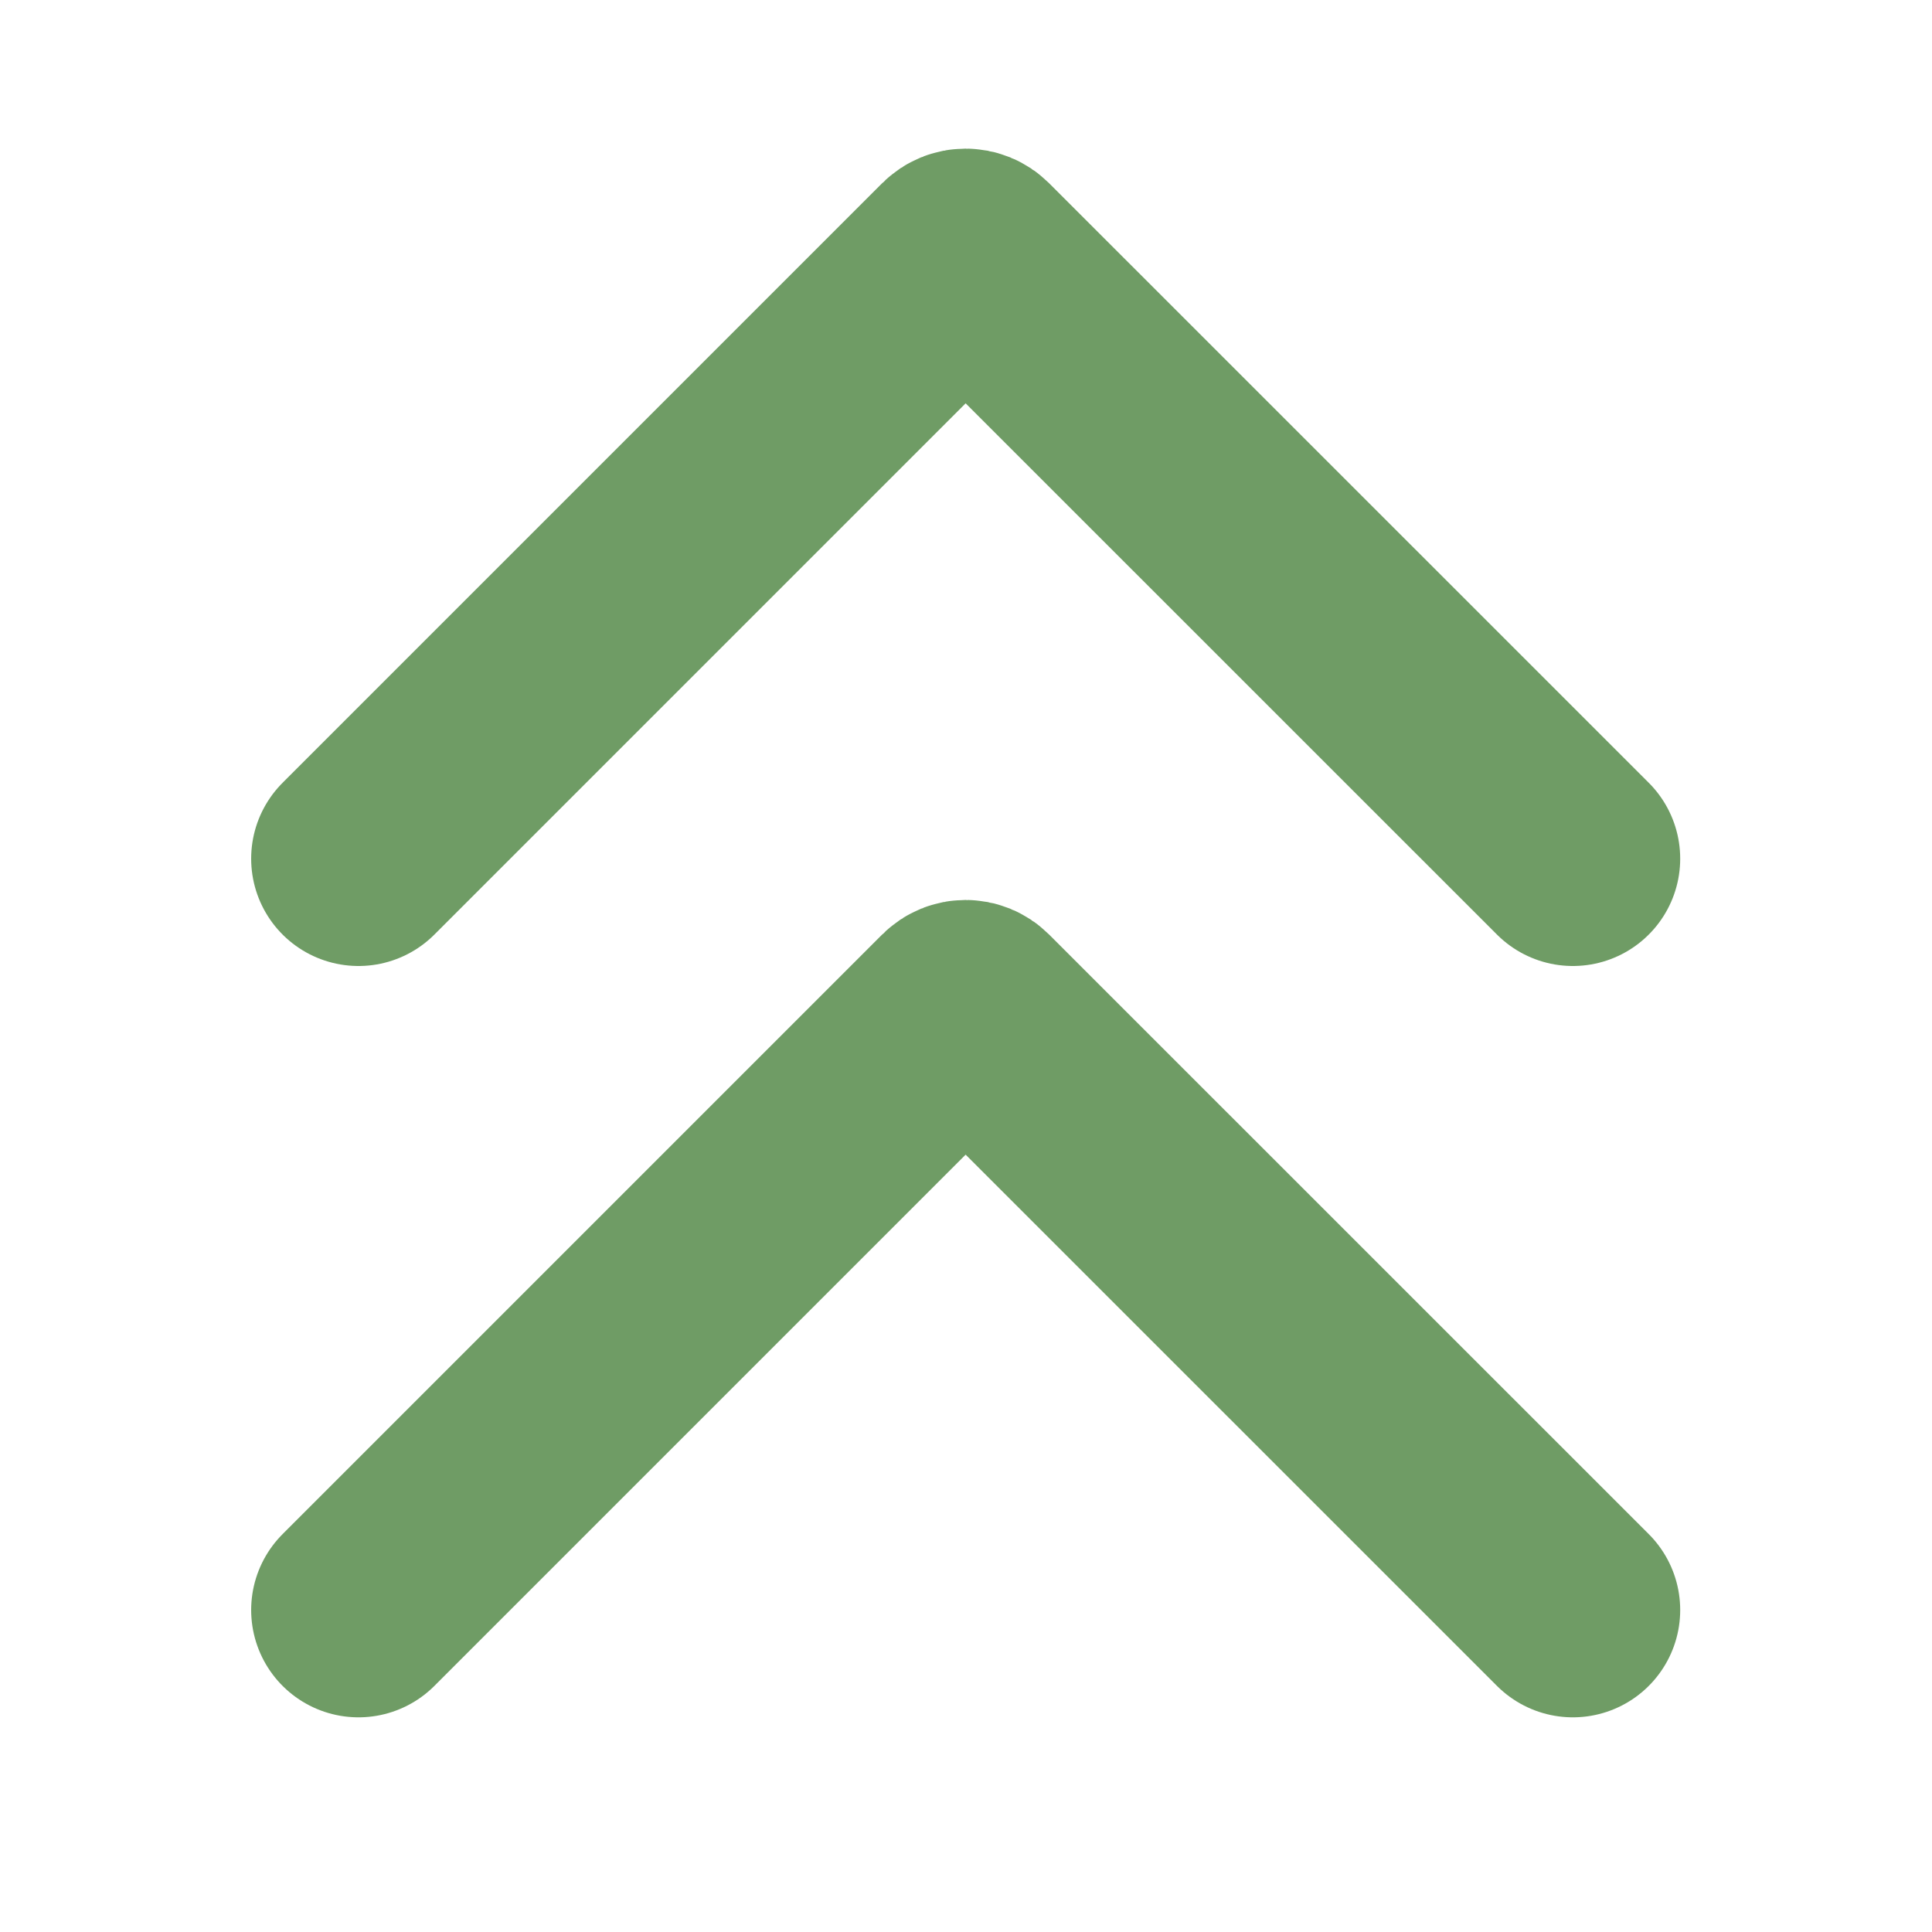 <svg width="18" height="18" viewBox="0 0 18 18" fill="none" xmlns="http://www.w3.org/2000/svg">
<g id="double-chevron.svg">
<path id="Vector" d="M3.34 15L8.926 9.414C8.965 9.375 9.028 9.375 9.067 9.414L14.654 15" stroke="#6F9C65" stroke-width="2" stroke-linecap="round"/>
<path id="Vector_2" d="M3.34 8L8.926 2.414C8.965 2.375 9.028 2.375 9.067 2.414L14.654 8" stroke="#6F9C65" stroke-width="2" stroke-linecap="round"/>
</g>
</svg>
